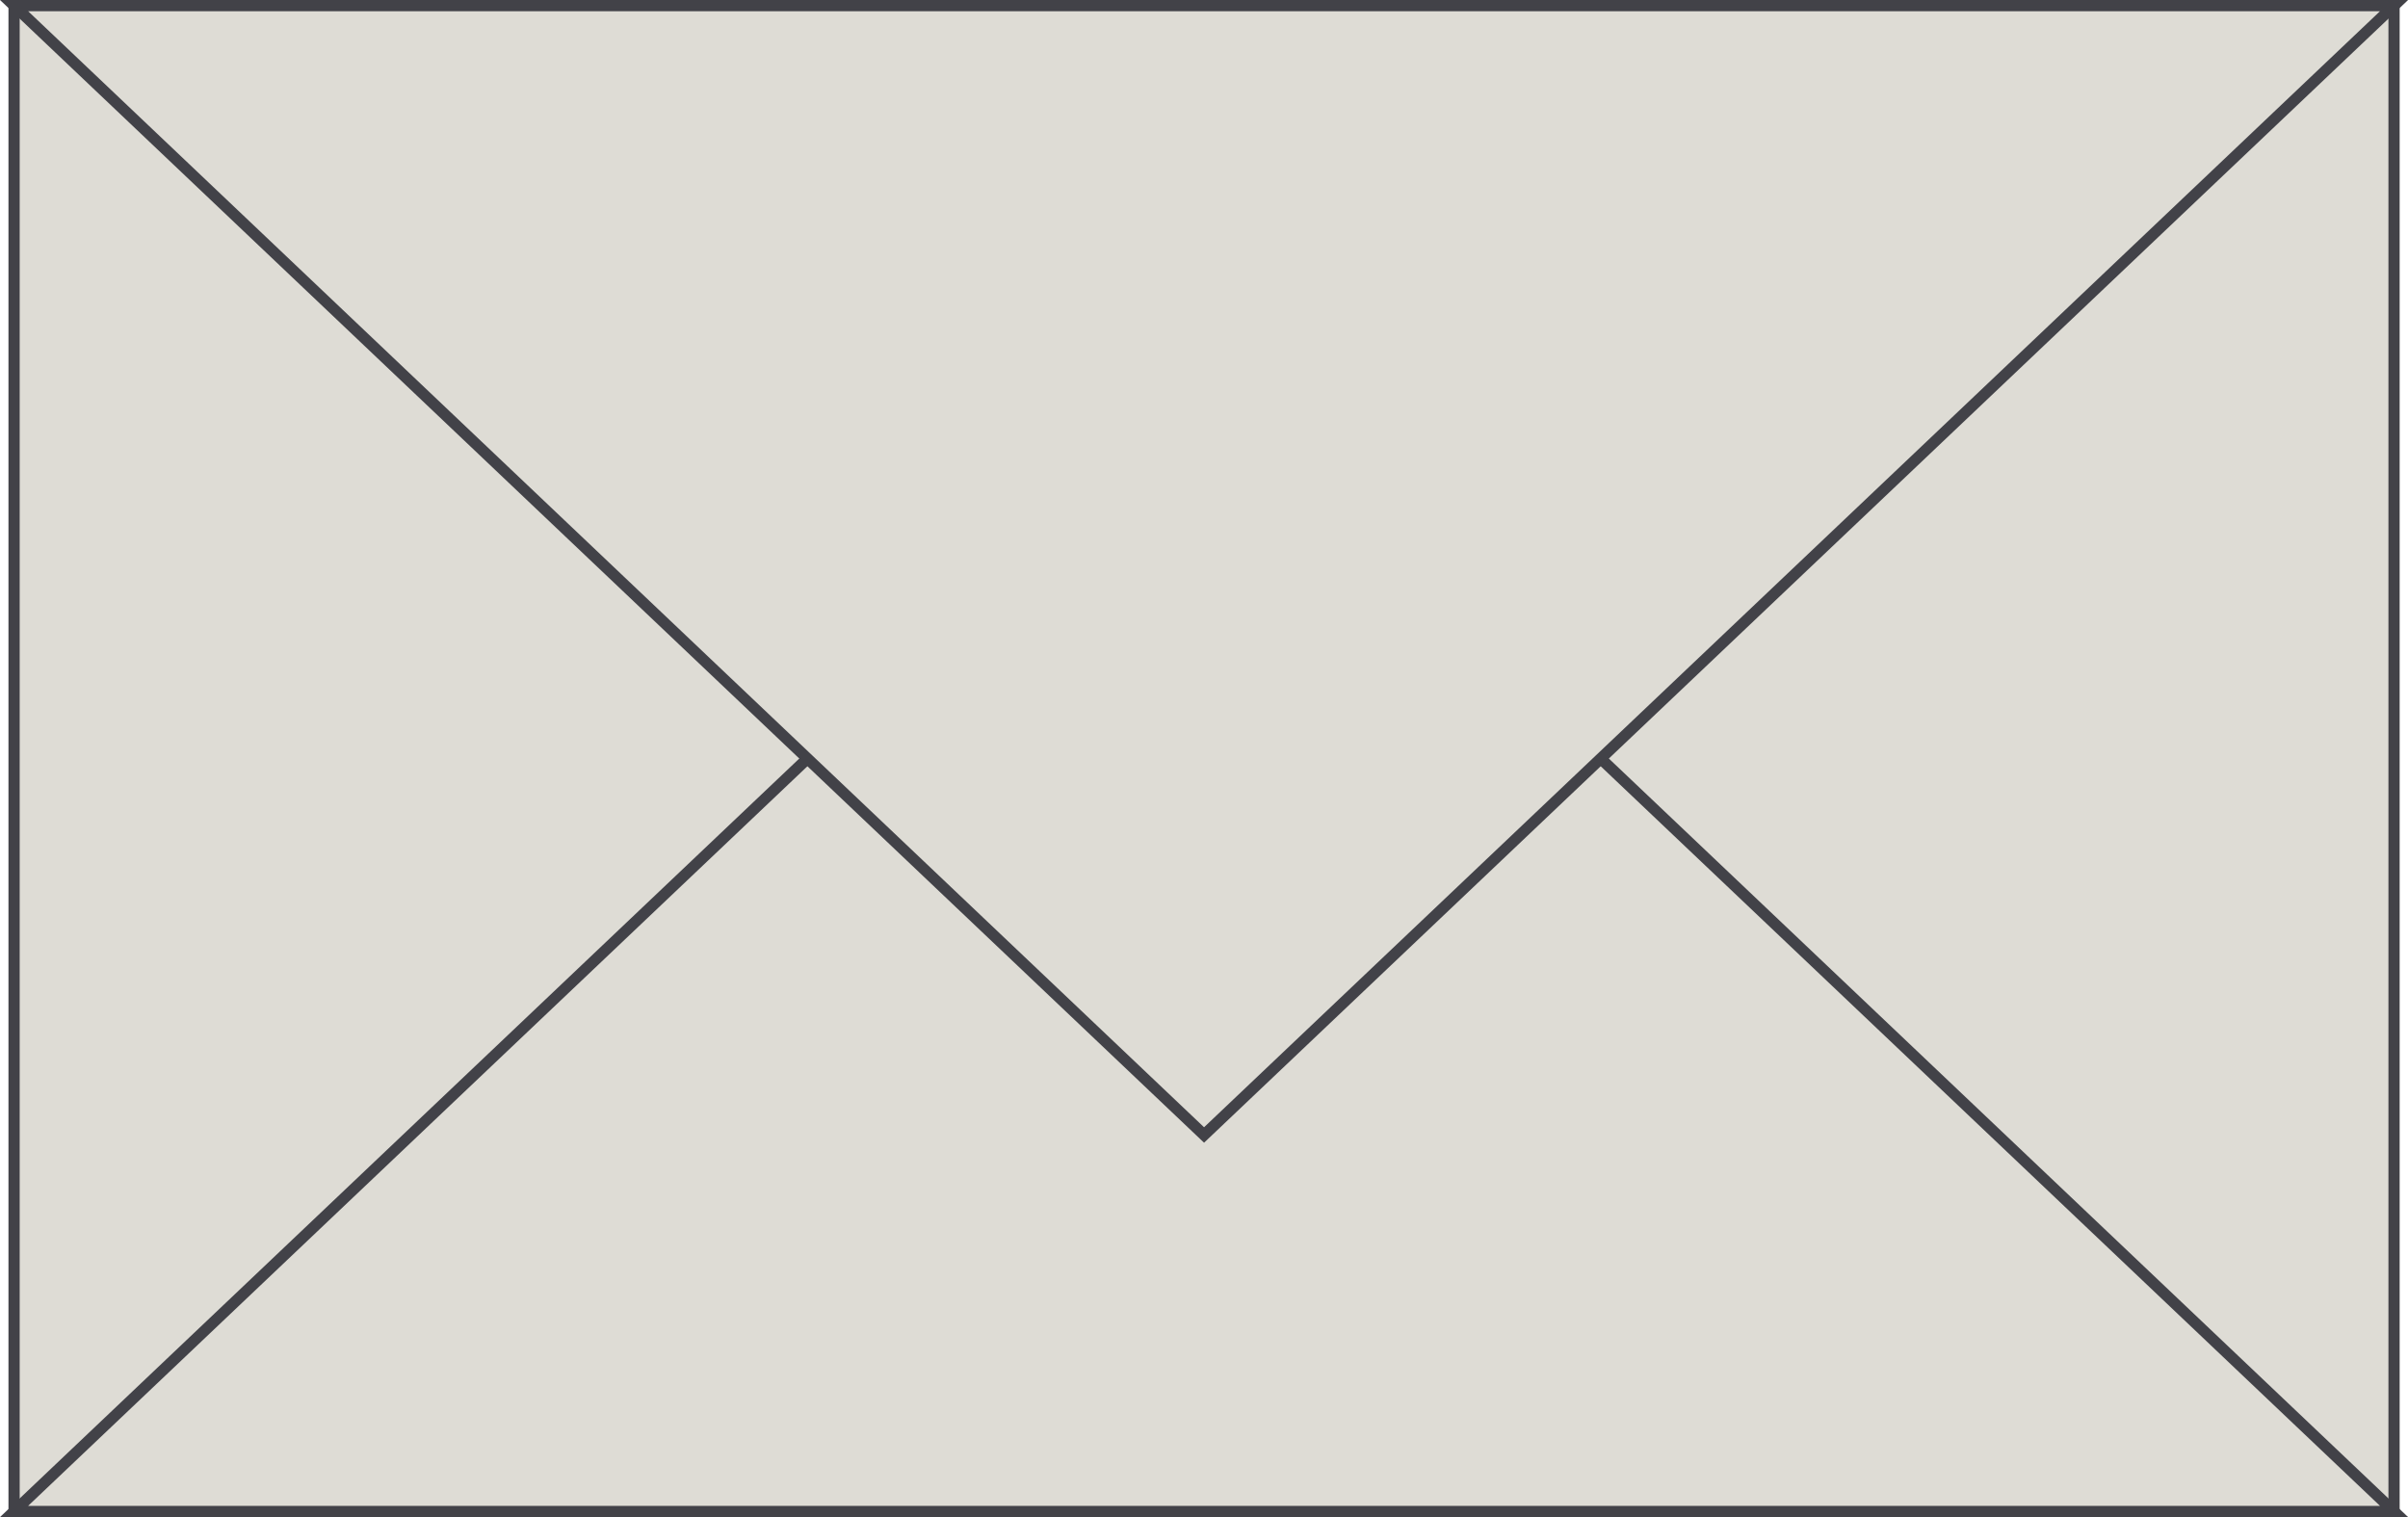 <svg id="圖層_1" data-name="圖層 1" xmlns="http://www.w3.org/2000/svg" viewBox="0 0 201.91 127.21"><defs><style>.cls-1{fill:#dedcd5;stroke:#424248;stroke-miterlimit:10;stroke-width:0.94px;}</style></defs><rect class="cls-1" x="1.18" y="0.47" width="199.56" height="126.26"/><polygon class="cls-1" points="1.18 126.74 100.96 32.04 200.74 126.74 1.18 126.74"/><polygon class="cls-1" points="200.74 0.47 100.96 95.17 1.18 0.47 200.74 0.47"/></svg>